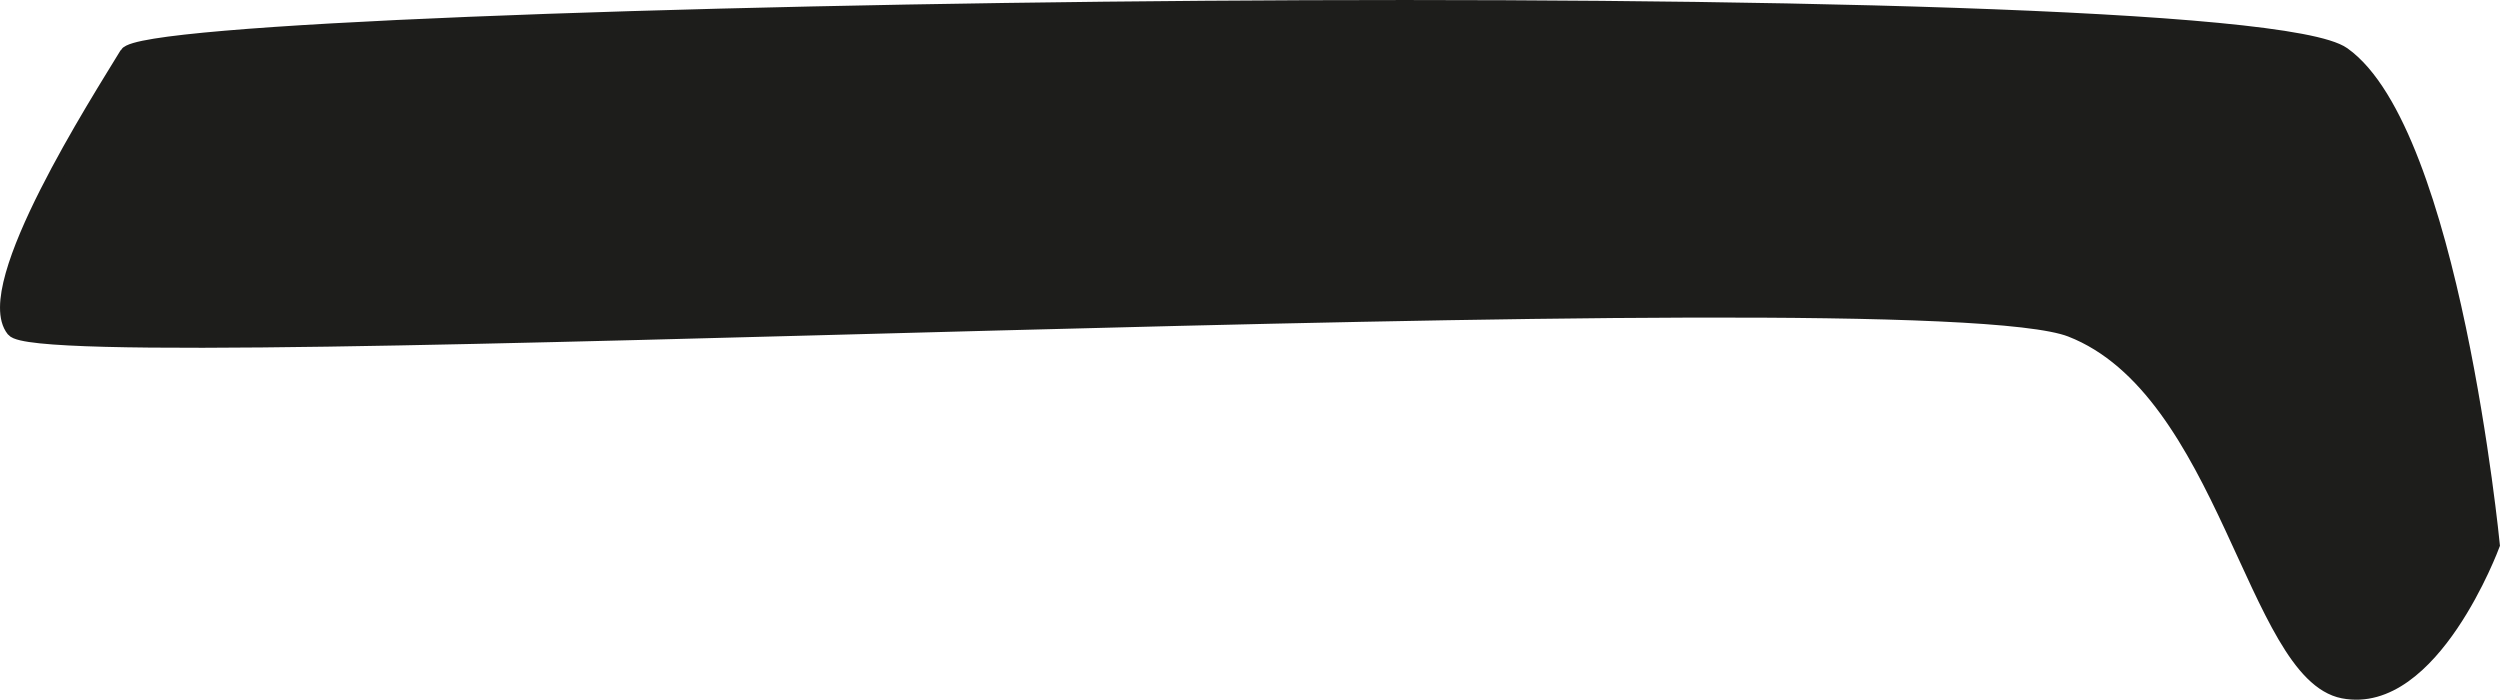 <?xml version="1.0" encoding="UTF-8"?>
<svg xmlns="http://www.w3.org/2000/svg"
     version="1.1"
     width="15.166mm"
     height="4.245mm"
     viewBox="0 0 42.99 12.032">
   <defs>
      <style type="text/css">
      .a {
        fill: #1d1d1b;
        stroke: #1d1d1b;
        stroke-miterlimit: 10;
        stroke-width: 0.25px;
      }
    </style>
   </defs>
   <path class="a"
         d="M2.179.932C1.704,1.716-.361,4.928.231,5.669c.593.74,32.712-1.036,35.377,0,2.663,1.036,3.155,5.92,4.686,6.216,1.529.295,2.568-2.517,2.568-2.517S42.167,2.264,40.294.932C38.419-.401,2.654.147,2.179.932Z"/>
</svg>
